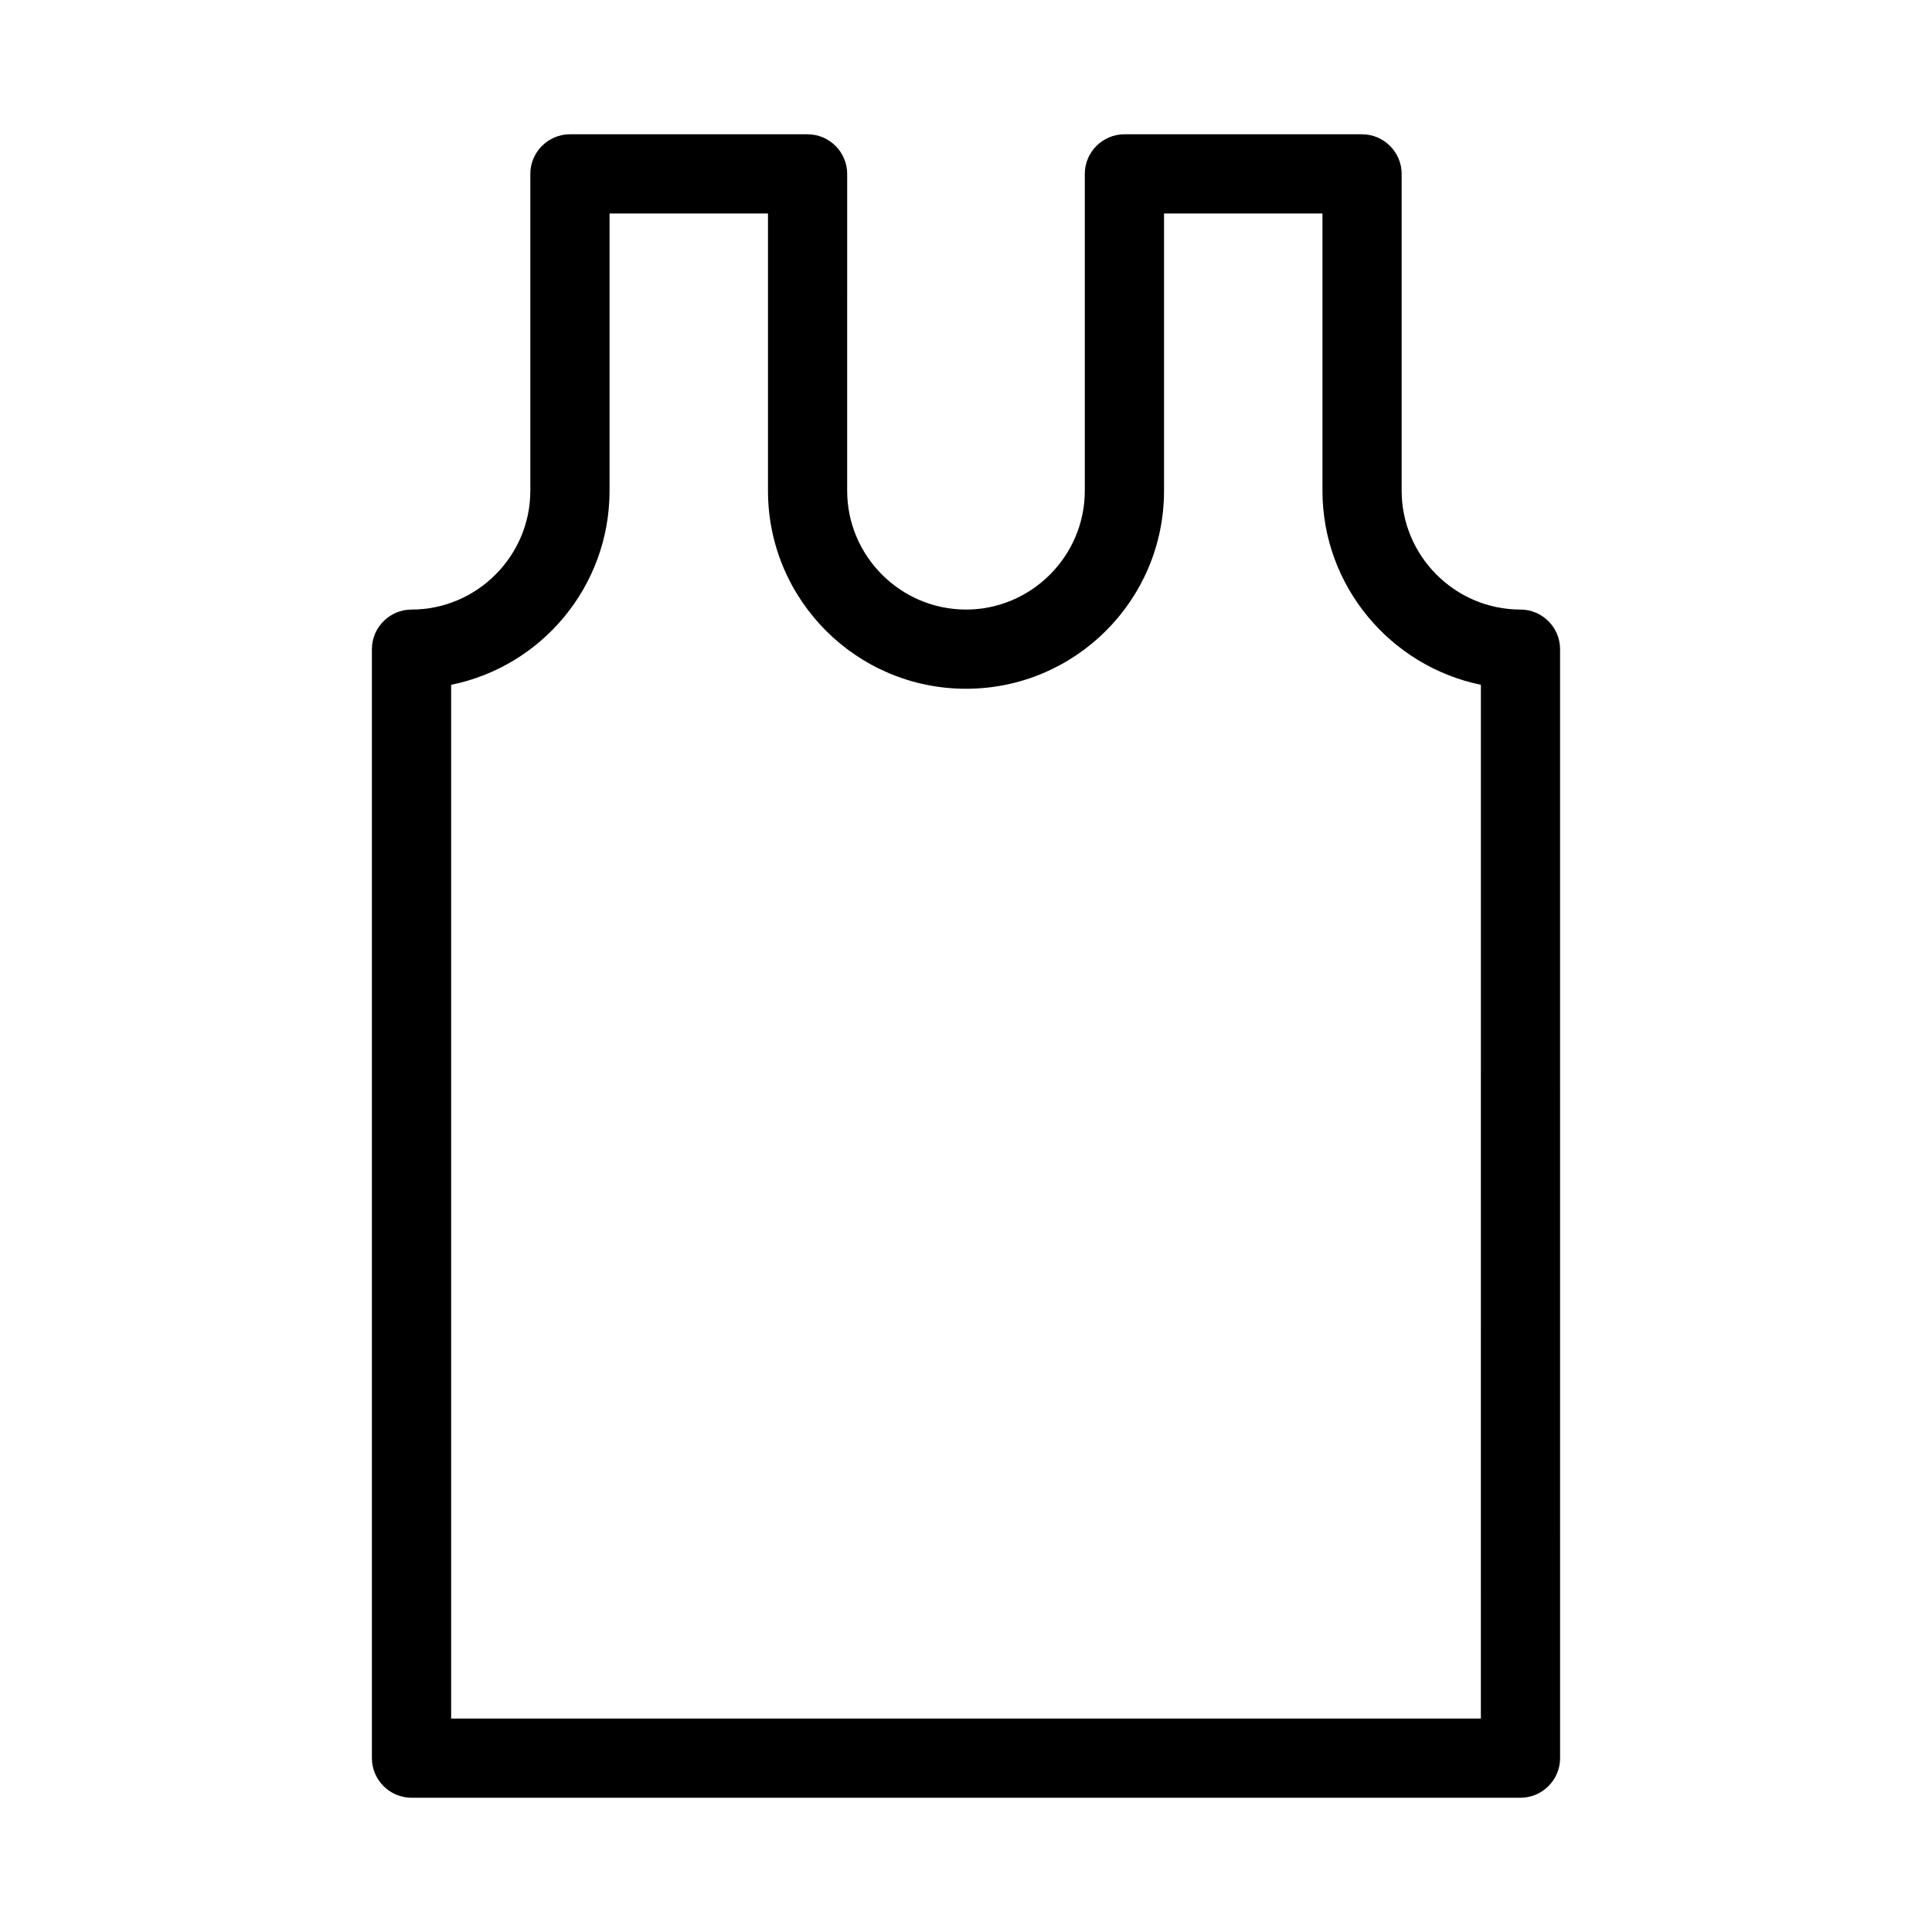 <?xml version="1.0" encoding="UTF-8"?>
<!-- Uploaded to: ICON Repo, www.svgrepo.com, Generator: ICON Repo Mixer Tools -->
<svg fill="#000000" width="800px" height="800px" version="1.1" viewBox="144 144 512 512" xmlns="http://www.w3.org/2000/svg">
 <path d="m546.94 305.54c-17.32 0-31.488-14.168-31.488-31.488v-83.969c0-5.773-4.723-10.496-10.496-10.496h-62.977c-5.773 0-10.496 4.723-10.496 10.496v83.969c0 17.32-14.168 31.488-31.488 31.488-17.32 0-31.488-14.168-31.488-31.488l0.004-83.969c0-5.773-4.723-10.496-10.496-10.496h-62.977c-5.773 0-10.496 4.723-10.496 10.496v83.969c0 17.32-14.168 31.488-31.488 31.488-5.773 0-10.496 4.723-10.496 10.496v293.89c0 5.773 4.723 10.496 10.496 10.496h293.89c5.773 0 10.496-4.723 10.496-10.496l-0.004-293.89c0-5.773-4.723-10.496-10.496-10.496zm-10.496 293.89h-272.89v-273.95c23.93-4.828 41.984-26.031 41.984-51.43v-73.473h41.984v73.473c0 28.969 23.512 52.48 52.48 52.48s52.48-23.512 52.48-52.48v-73.473h41.984v73.473c0 25.297 18.055 46.496 41.984 51.43z"/>
</svg>